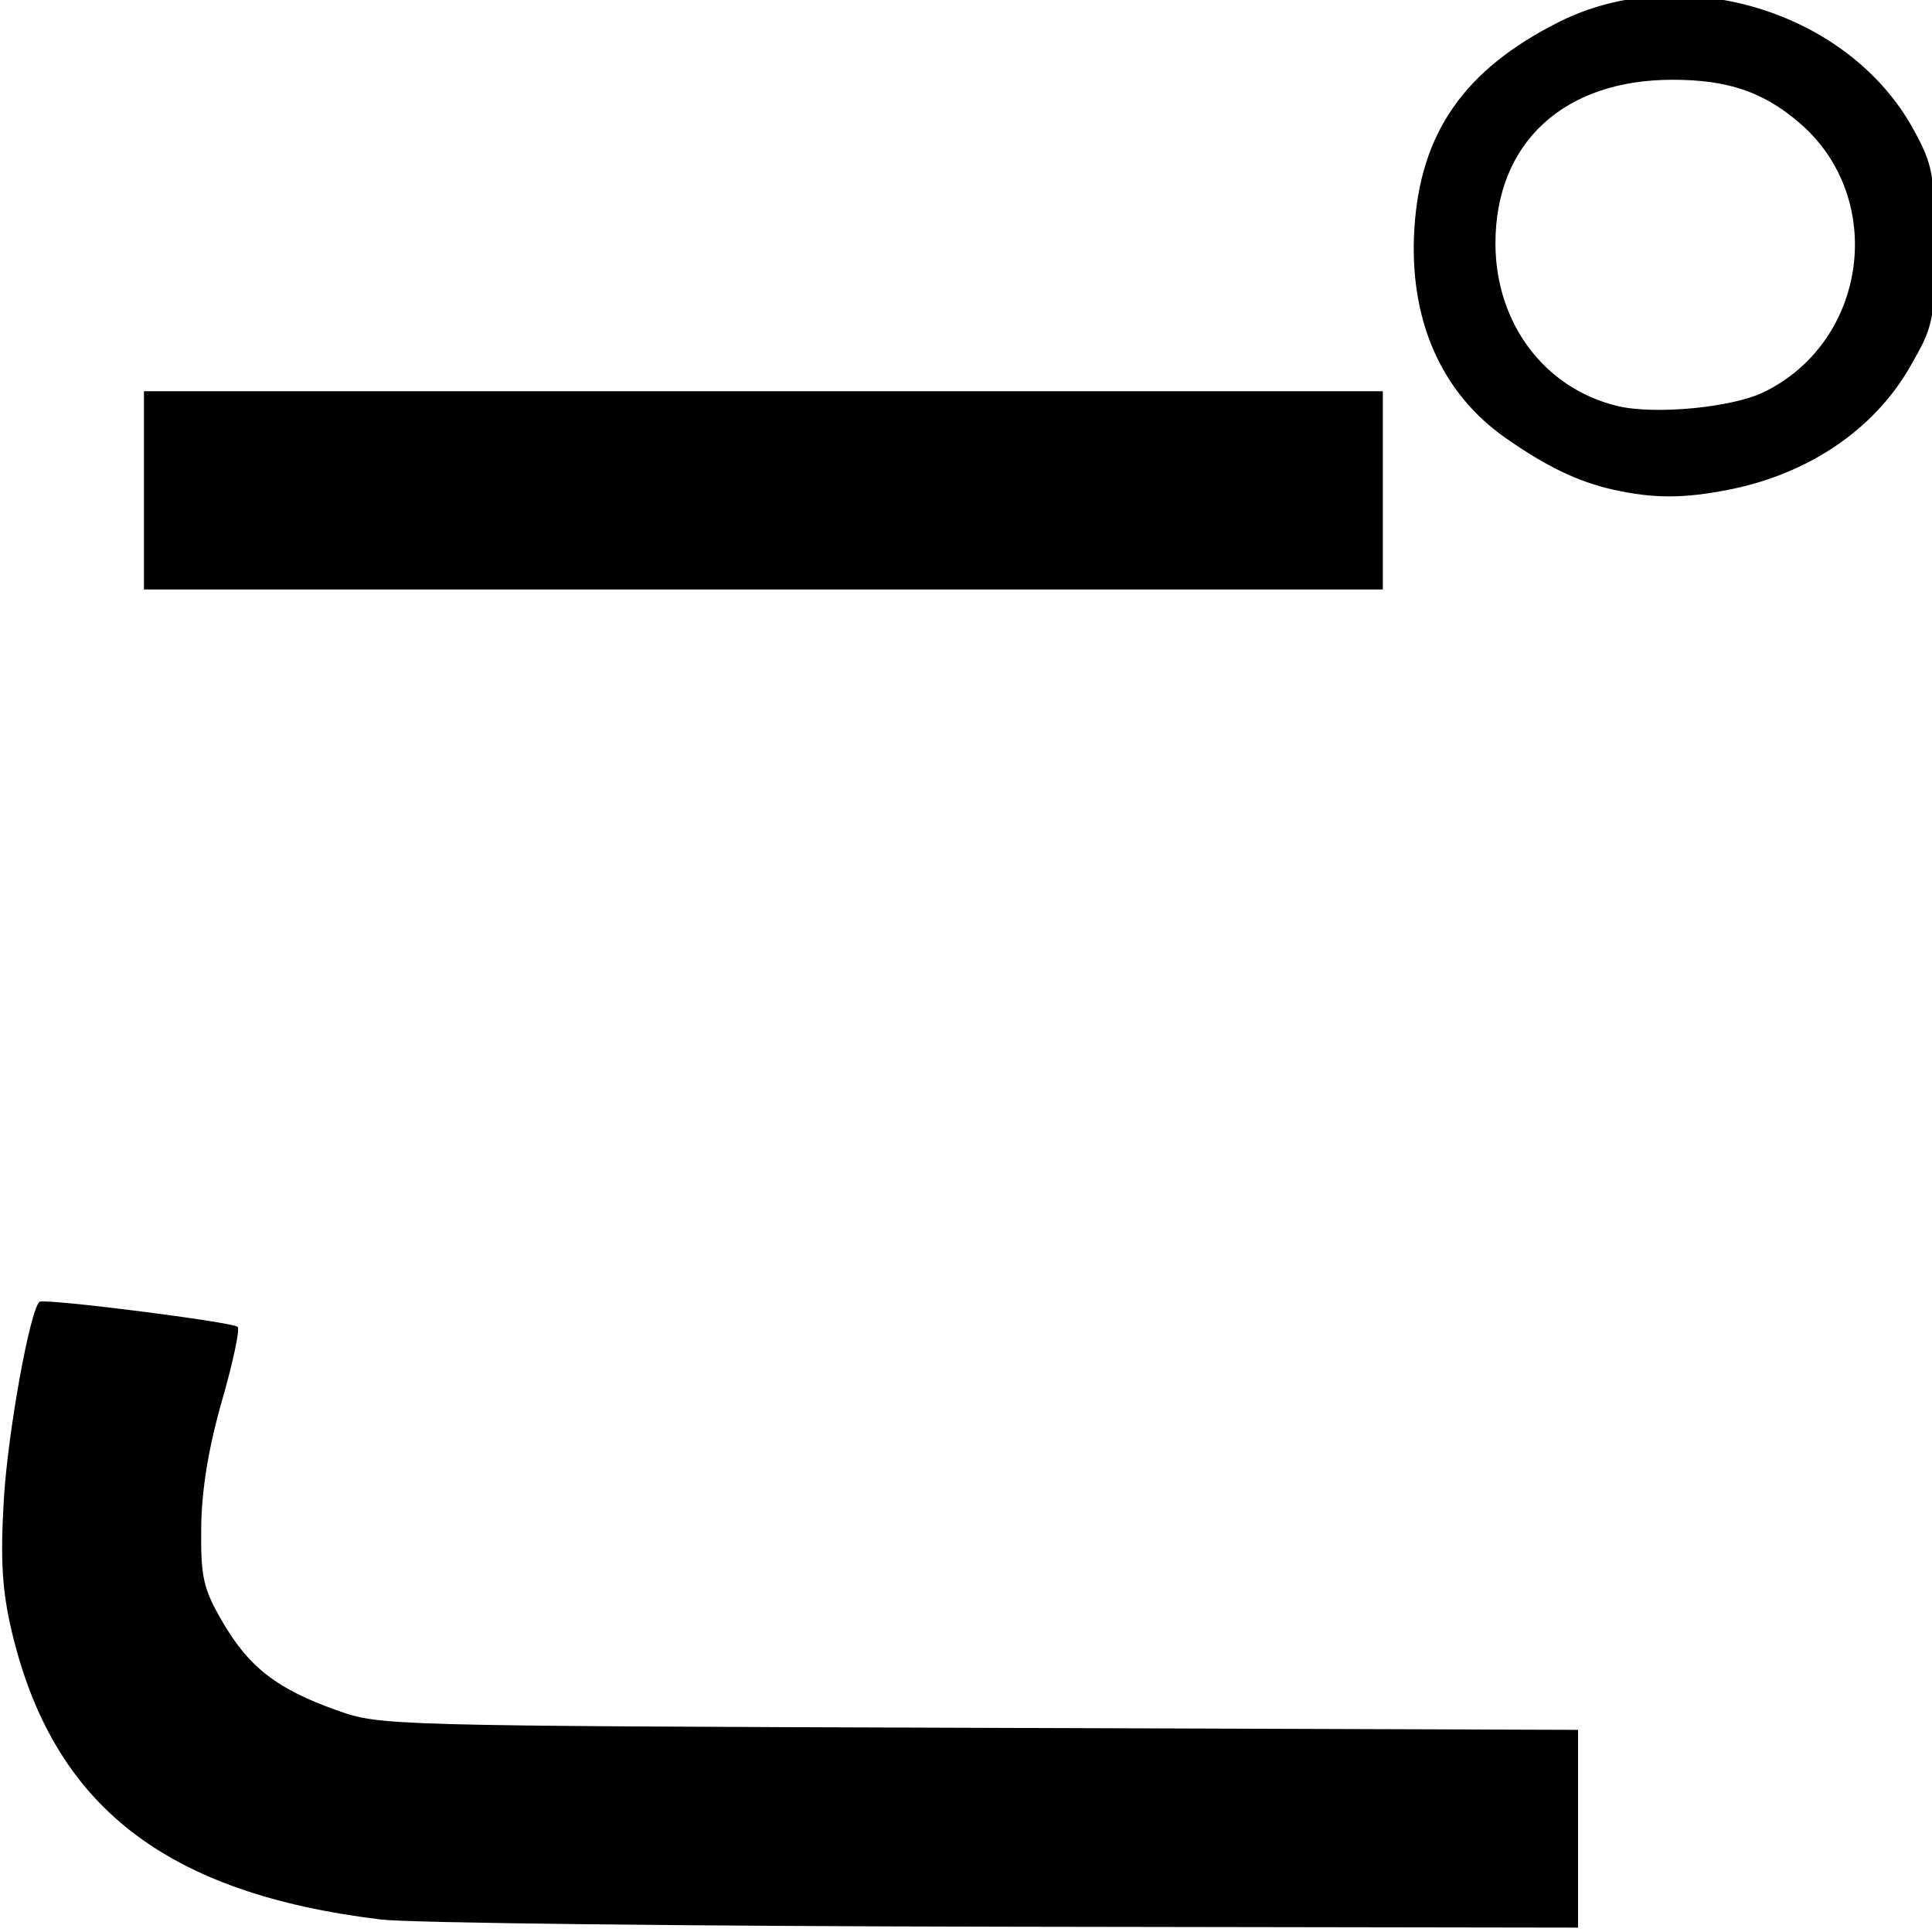 <?xml version="1.0" encoding="UTF-8" standalone="no"?>
<!-- Created with Inkscape (http://www.inkscape.org/) -->
<svg
   xmlns:dc="http://purl.org/dc/elements/1.1/"
   xmlns:cc="http://creativecommons.org/ns#"
   xmlns:rdf="http://www.w3.org/1999/02/22-rdf-syntax-ns#"
   xmlns:svg="http://www.w3.org/2000/svg"
   xmlns="http://www.w3.org/2000/svg"
   xmlns:sodipodi="http://sodipodi.sourceforge.net/DTD/sodipodi-0.dtd"
   xmlns:inkscape="http://www.inkscape.org/namespaces/inkscape"
   width="360"
   height="360"
   id="svg2"
   sodipodi:version="0.32"
   inkscape:version="0.46"
   sodipodi:docname="こ.svg"
   inkscape:output_extension="org.inkscape.output.svg.inkscape"
   version="1.0">
  <defs
     id="defs4">
    <inkscape:perspective
       sodipodi:type="inkscape:persp3d"
       inkscape:vp_x="0 : 526.18109 : 1"
       inkscape:vp_y="0 : 1000 : 0"
       inkscape:vp_z="744.09448 : 526.18109 : 1"
       inkscape:persp3d-origin="372.04724 : 350.78739 : 1"
       id="perspective10" />
    <inkscape:perspective
       id="perspective2390"
       inkscape:persp3d-origin="372.04724 : 350.78739 : 1"
       inkscape:vp_z="744.09448 : 526.18109 : 1"
       inkscape:vp_y="0 : 1000 : 0"
       inkscape:vp_x="0 : 526.18109 : 1"
       sodipodi:type="inkscape:persp3d" />
    <inkscape:perspective
       sodipodi:type="inkscape:persp3d"
       inkscape:vp_x="0 : 526.18109 : 1"
       inkscape:vp_y="0 : 1000 : 0"
       inkscape:vp_z="744.09448 : 526.18109 : 1"
       inkscape:persp3d-origin="372.04724 : 350.78739 : 1"
       id="perspective2659" />
    <inkscape:perspective
       id="perspective2657"
       inkscape:persp3d-origin="372.04724 : 350.78739 : 1"
       inkscape:vp_z="744.09448 : 526.18109 : 1"
       inkscape:vp_y="0 : 1000 : 0"
       inkscape:vp_x="0 : 526.18109 : 1"
       sodipodi:type="inkscape:persp3d" />
    <inkscape:perspective
       sodipodi:type="inkscape:persp3d"
       inkscape:vp_x="0 : 526.18109 : 1"
       inkscape:vp_y="0 : 1000 : 0"
       inkscape:vp_z="744.09448 : 526.18109 : 1"
       inkscape:persp3d-origin="372.04724 : 350.78739 : 1"
       id="perspective2867" />
    <inkscape:perspective
       id="perspective2865"
       inkscape:persp3d-origin="372.04724 : 350.78739 : 1"
       inkscape:vp_z="744.09448 : 526.18109 : 1"
       inkscape:vp_y="0 : 1000 : 0"
       inkscape:vp_x="0 : 526.18109 : 1"
       sodipodi:type="inkscape:persp3d" />
  </defs>
  <sodipodi:namedview
     id="base"
     pagecolor="#ffffff"
     bordercolor="#666666"
     borderopacity="1.0"
     gridtolerance="10000"
     guidetolerance="10"
     objecttolerance="10"
     inkscape:pageopacity="0.0"
     inkscape:pageshadow="2"
     inkscape:zoom="0.36597222"
     inkscape:cx="107.20678"
     inkscape:cy="118.3218"
     inkscape:document-units="px"
     inkscape:current-layer="layer1"
     showgrid="false"
     inkscape:window-width="1280"
     inkscape:window-height="747"
     inkscape:window-x="-8"
     inkscape:window-y="-8" />
  <g
     inkscape:label="Layer 1"
     inkscape:groupmode="layer"
     id="layer1">
    <path
       style="fill:#ff0000;fill-opacity:1;stroke:#ff1111;stroke-width:0;stroke-miterlimit:4;stroke-dasharray:none;stroke-opacity:1"
       d=""
       id="path2446" />
    <path
       style="fill:#ff0000;fill-opacity:1;stroke:#ff1111;stroke-width:0;stroke-miterlimit:4;stroke-dasharray:none;stroke-opacity:1"
       d=""
       id="path2698" />
    <path
       style="fill:#ff0000;fill-opacity:1;stroke:#ff1111;stroke-width:0;stroke-miterlimit:4;stroke-dasharray:none;stroke-opacity:1"
       d=""
       id="path2902" />
    <g
       id="g2468"
       style="fill:#000000"
       transform="matrix(1.385,0,0,1.306,-320.642,-600.058)">
      <path
         id="path2416"
         d="M 250.877,529.426 L 250.877,515.284 L 334.215,515.284 L 417.552,515.284 L 417.552,529.426 L 417.552,543.568 L 334.215,543.568 L 250.877,543.568 L 250.877,529.426 z"
         style="fill:#000000;fill-opacity:1;stroke:#ff1111;stroke-width:0;stroke-miterlimit:4;stroke-dasharray:none;stroke-opacity:1" />
      <path
         id="path2418"
         d="M 282.795,733.336 C 253.711,729.604 238.629,717.118 233.081,692.177 C 231.795,686.4 231.547,682.008 232.023,673.446 C 232.556,663.869 235.529,646.383 236.827,645.202 C 237.414,644.668 262.779,648.067 263.487,648.775 C 263.81,649.098 262.856,653.855 261.368,659.347 C 259.565,665.999 258.635,672.029 258.58,677.413 C 258.508,684.55 258.847,686.128 261.481,690.919 C 265.019,697.357 268.783,700.443 276.783,703.464 C 282.68,705.691 282.932,705.698 363.257,705.984 L 443.816,706.271 L 443.816,720.379 L 443.816,734.487 L 366.792,734.359 C 324.429,734.289 286.63,733.828 282.795,733.336 L 282.795,733.336 z"
         style="fill:#000000;fill-opacity:1;stroke:#ff1111;stroke-width:0;stroke-miterlimit:4;stroke-dasharray:none;stroke-opacity:1" />
      <path
         id="path2420"
         d="M 448.582,529.333 C 443.865,528.223 439.55,526.028 434.066,521.95 C 425.358,515.474 421.051,505.002 421.797,492.116 C 422.591,478.4 428.51,469.404 441.202,462.623 C 457.725,453.795 480.229,461.018 488.957,477.95 C 491.566,483.013 491.799,484.373 491.799,494.575 C 491.799,505.232 491.662,505.939 488.465,511.832 C 483.636,520.732 474.871,527.049 464.222,529.303 C 458.081,530.603 454.006,530.611 448.582,529.333 z M 468.776,515.424 C 482.74,508.263 485.382,487.851 473.734,477.115 C 468.831,472.596 464.055,470.851 456.56,470.843 C 441.903,470.826 432.705,479.828 432.705,494.191 C 432.705,505.56 439.29,514.876 449.099,517.386 C 454.101,518.665 464.471,517.631 468.776,515.424 z"
         style="fill:#000000;fill-opacity:1;stroke:#ff1111;stroke-width:0;stroke-miterlimit:4;stroke-dasharray:none;stroke-opacity:1" />
    </g>
  </g>
</svg>
